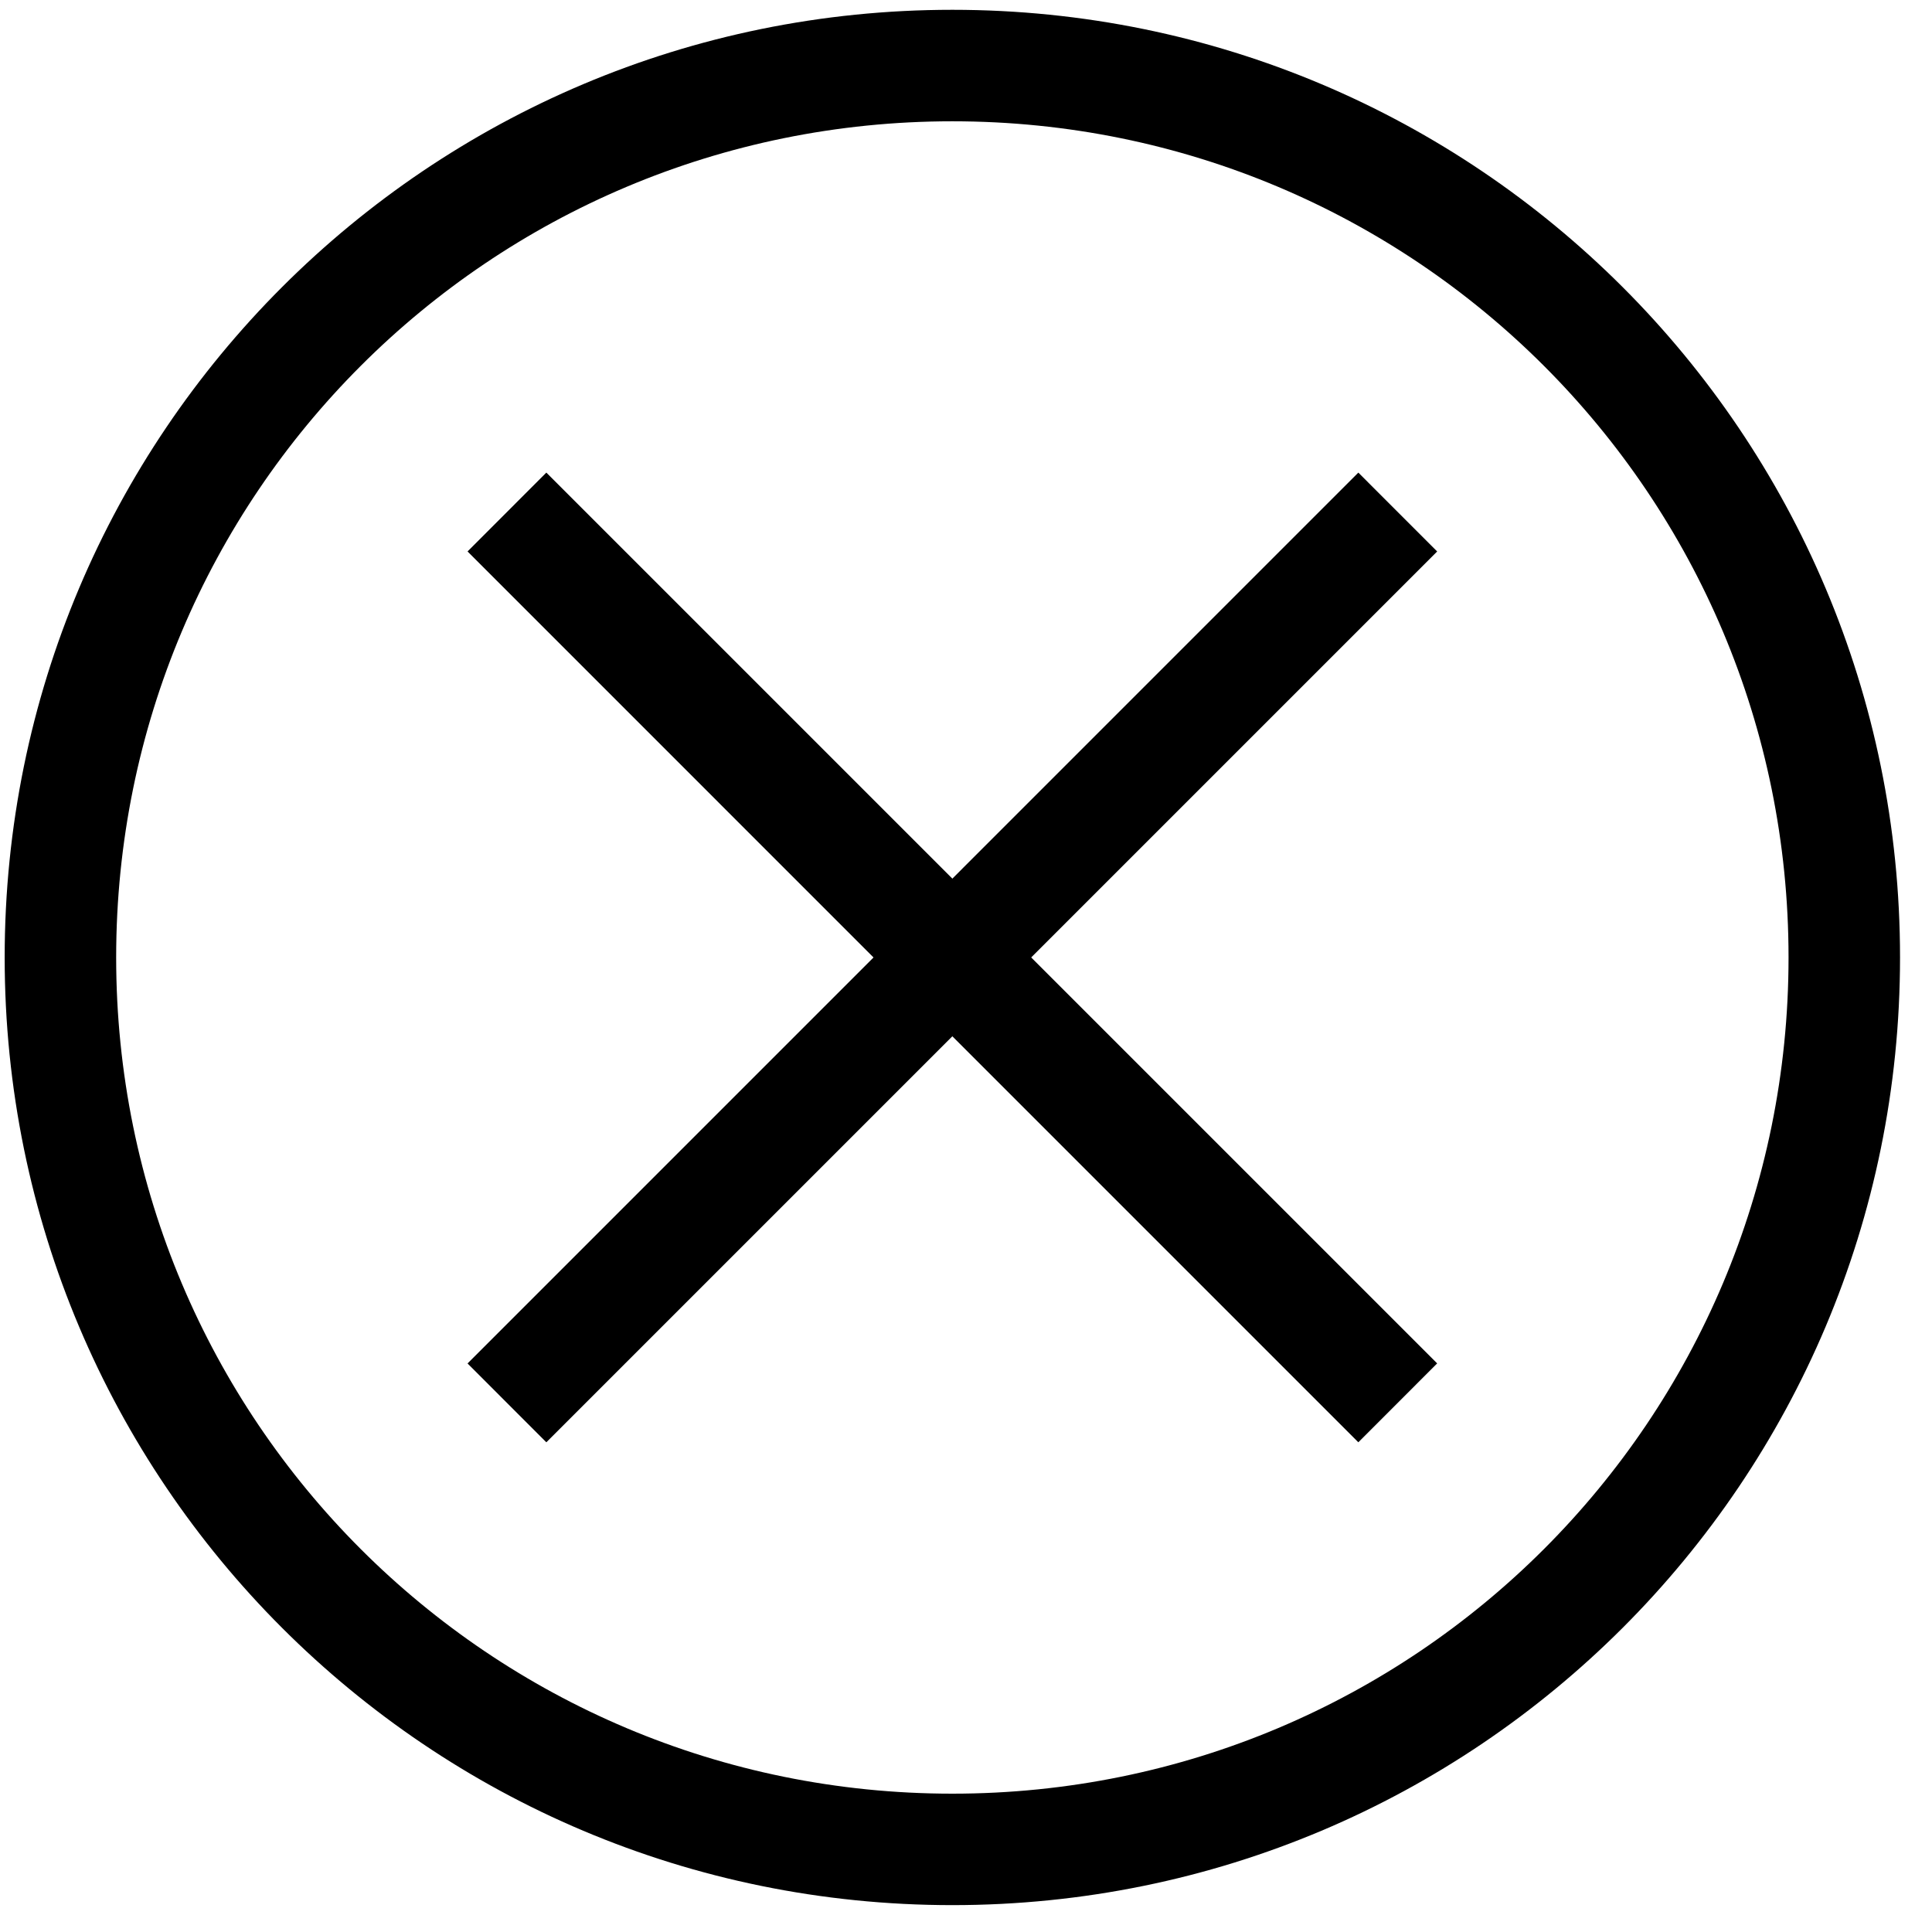 <svg width="55" height="55" viewBox="0 0 55 55" fill="none" xmlns="http://www.w3.org/2000/svg">
<path d="M27.111 54.235C12.194 54.235 0.133 42.175 0.133 27.257C0.133 12.34 12.194 0.279 27.111 0.279C42.029 0.279 54.09 12.34 54.09 27.257C54.09 42.175 42.029 54.235 27.111 54.235ZM27.111 3.453C13.94 3.453 3.307 14.085 3.307 27.257C3.307 40.429 13.94 51.062 27.111 51.062C40.283 51.062 50.916 40.429 50.916 27.257C50.916 14.085 40.283 3.453 27.111 3.453Z" fill="black"/>
<path d="M38.669 13.454L40.913 15.699L15.553 41.059L13.31 38.815L38.669 13.454Z" fill="black"/>
<path d="M15.553 13.454L40.913 38.813L38.669 41.059L13.31 15.699L15.553 13.454Z" fill="black"/>
</svg>
